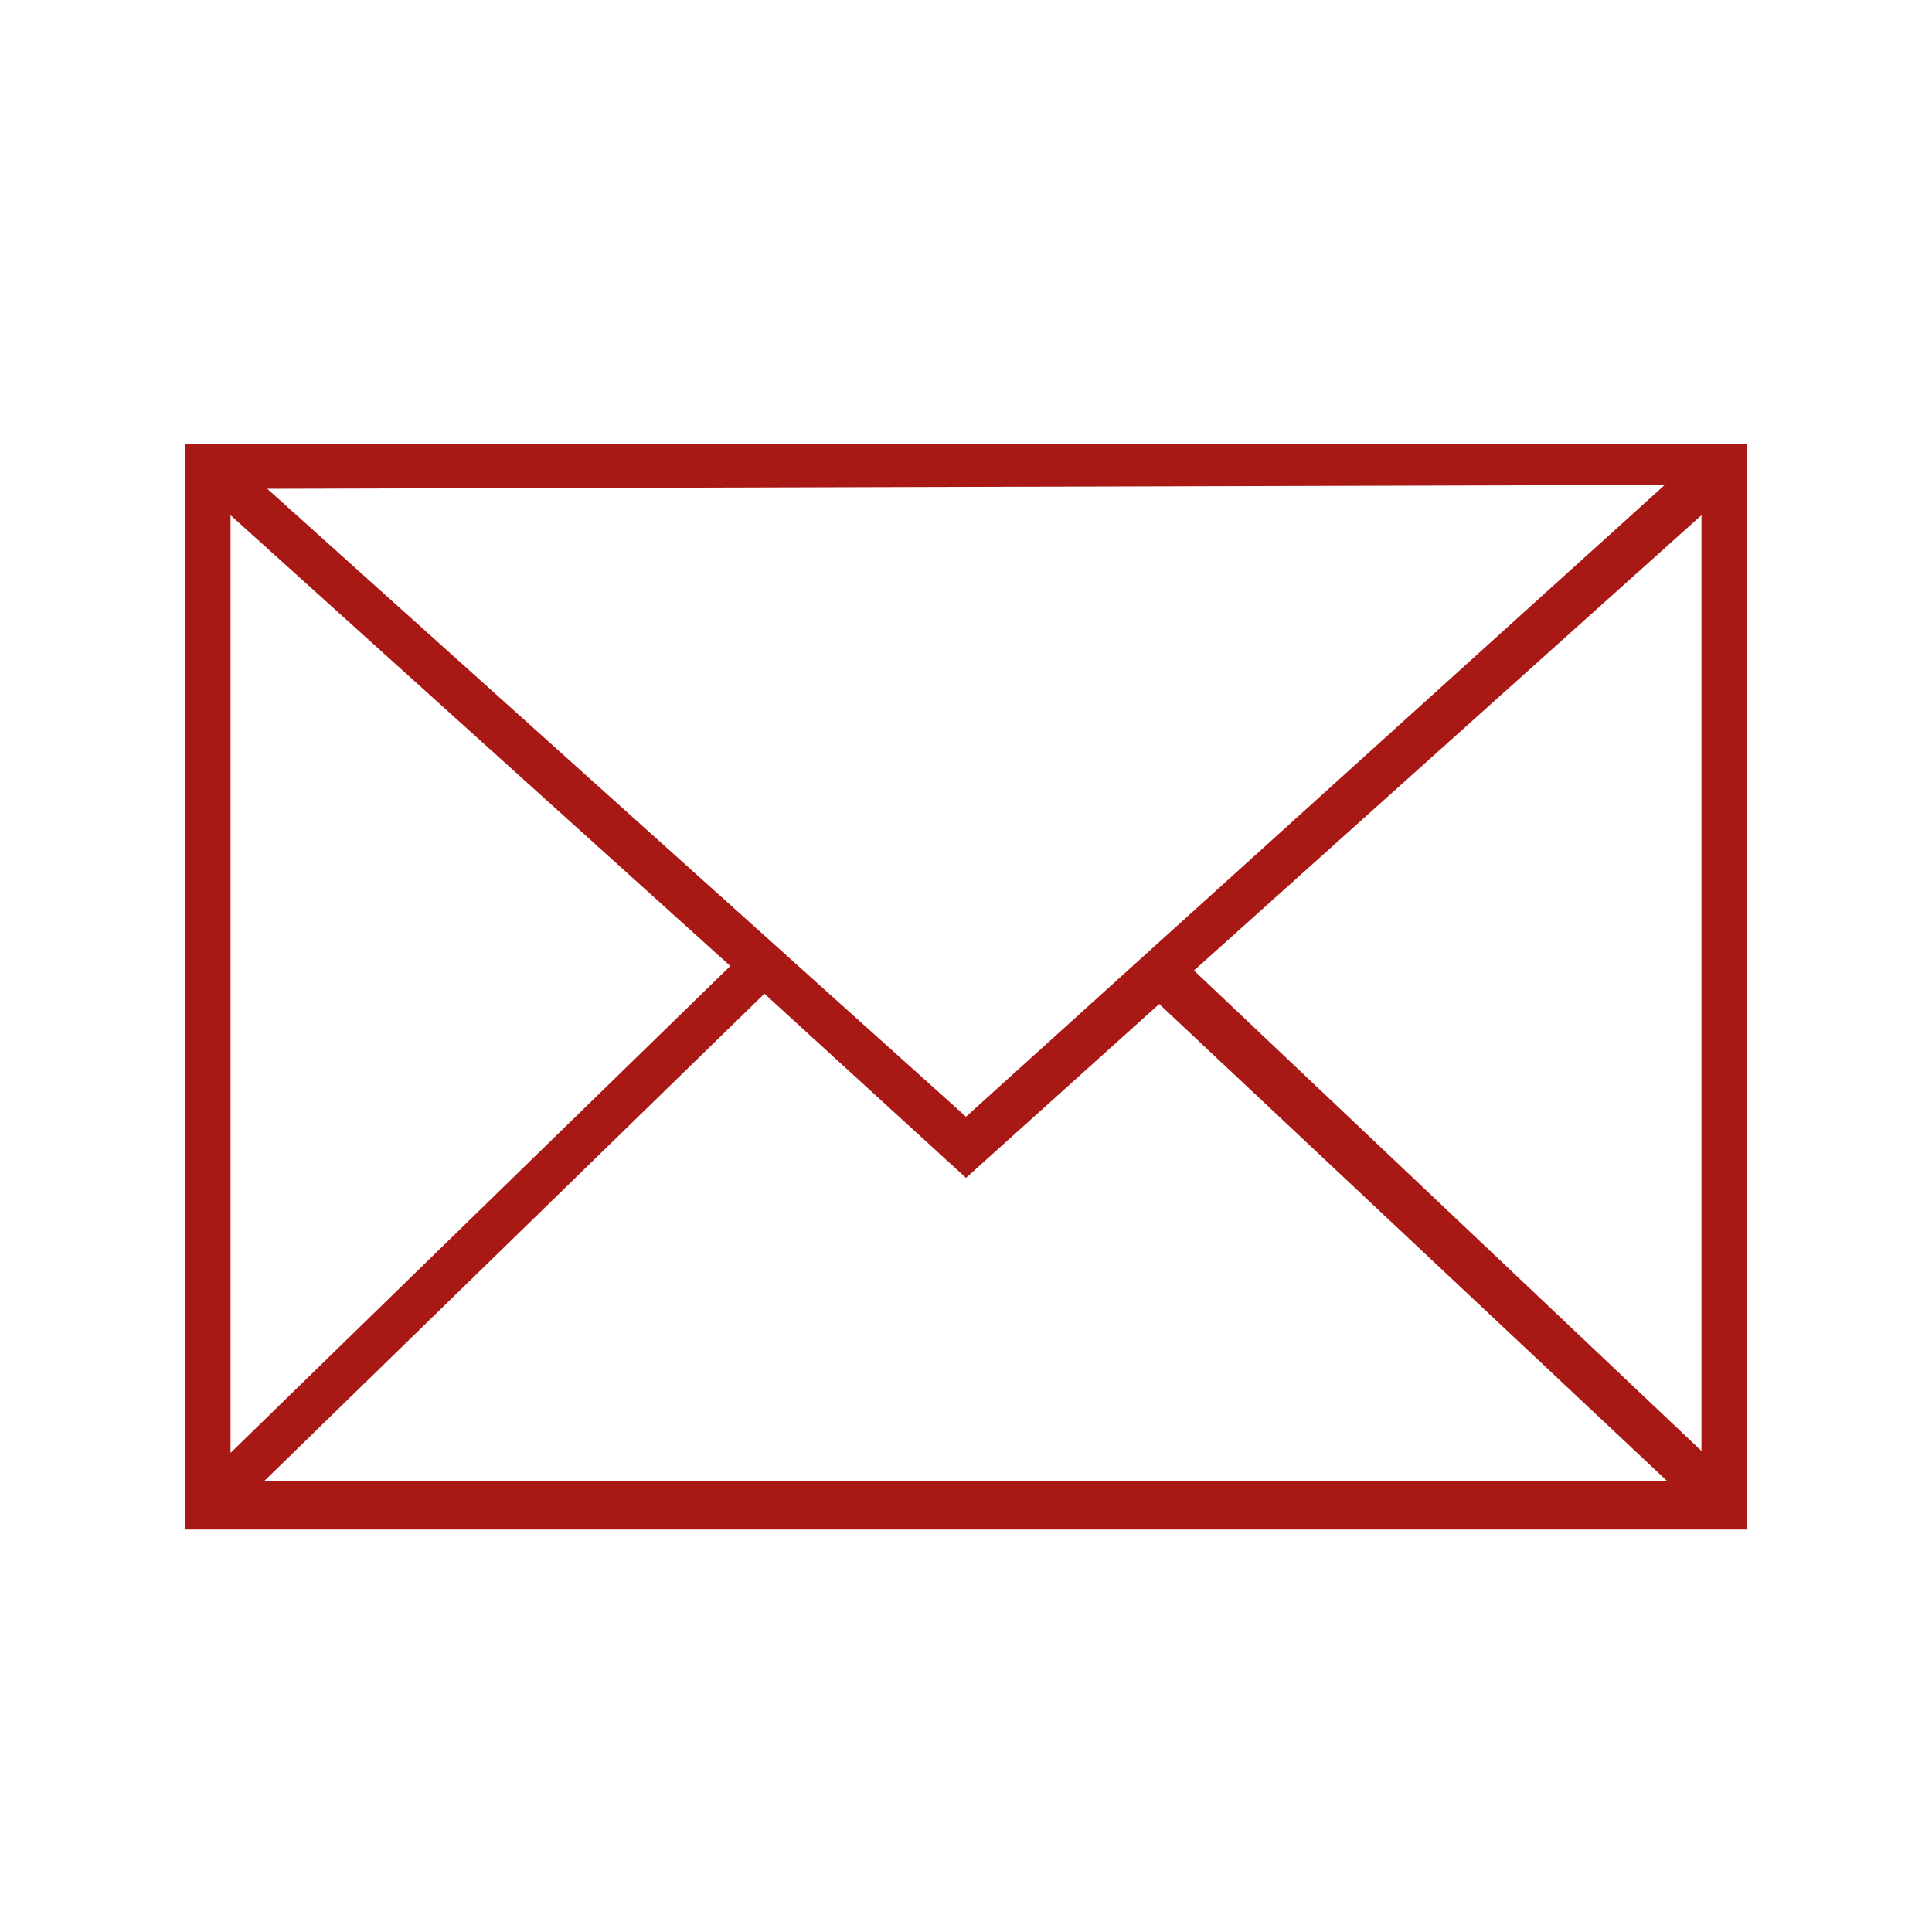 <svg id="edb83dbb-e21e-41d8-8102-196a626f2744" data-name="Lager 1" xmlns="http://www.w3.org/2000/svg" viewBox="0 0 30 30"><path d="M2.87,23.75H27.13V6.89H2.87ZM4.1,23l7.77-7.57L15,18.29l3-2.7L25.89,23Zm22.32-.47-7.88-7.46L26.42,8Zm-.57-15L15,17.34,4.15,7.59ZM3.58,8l7.76,7L3.58,22.56Z" style="fill:#a81815"/></svg>
